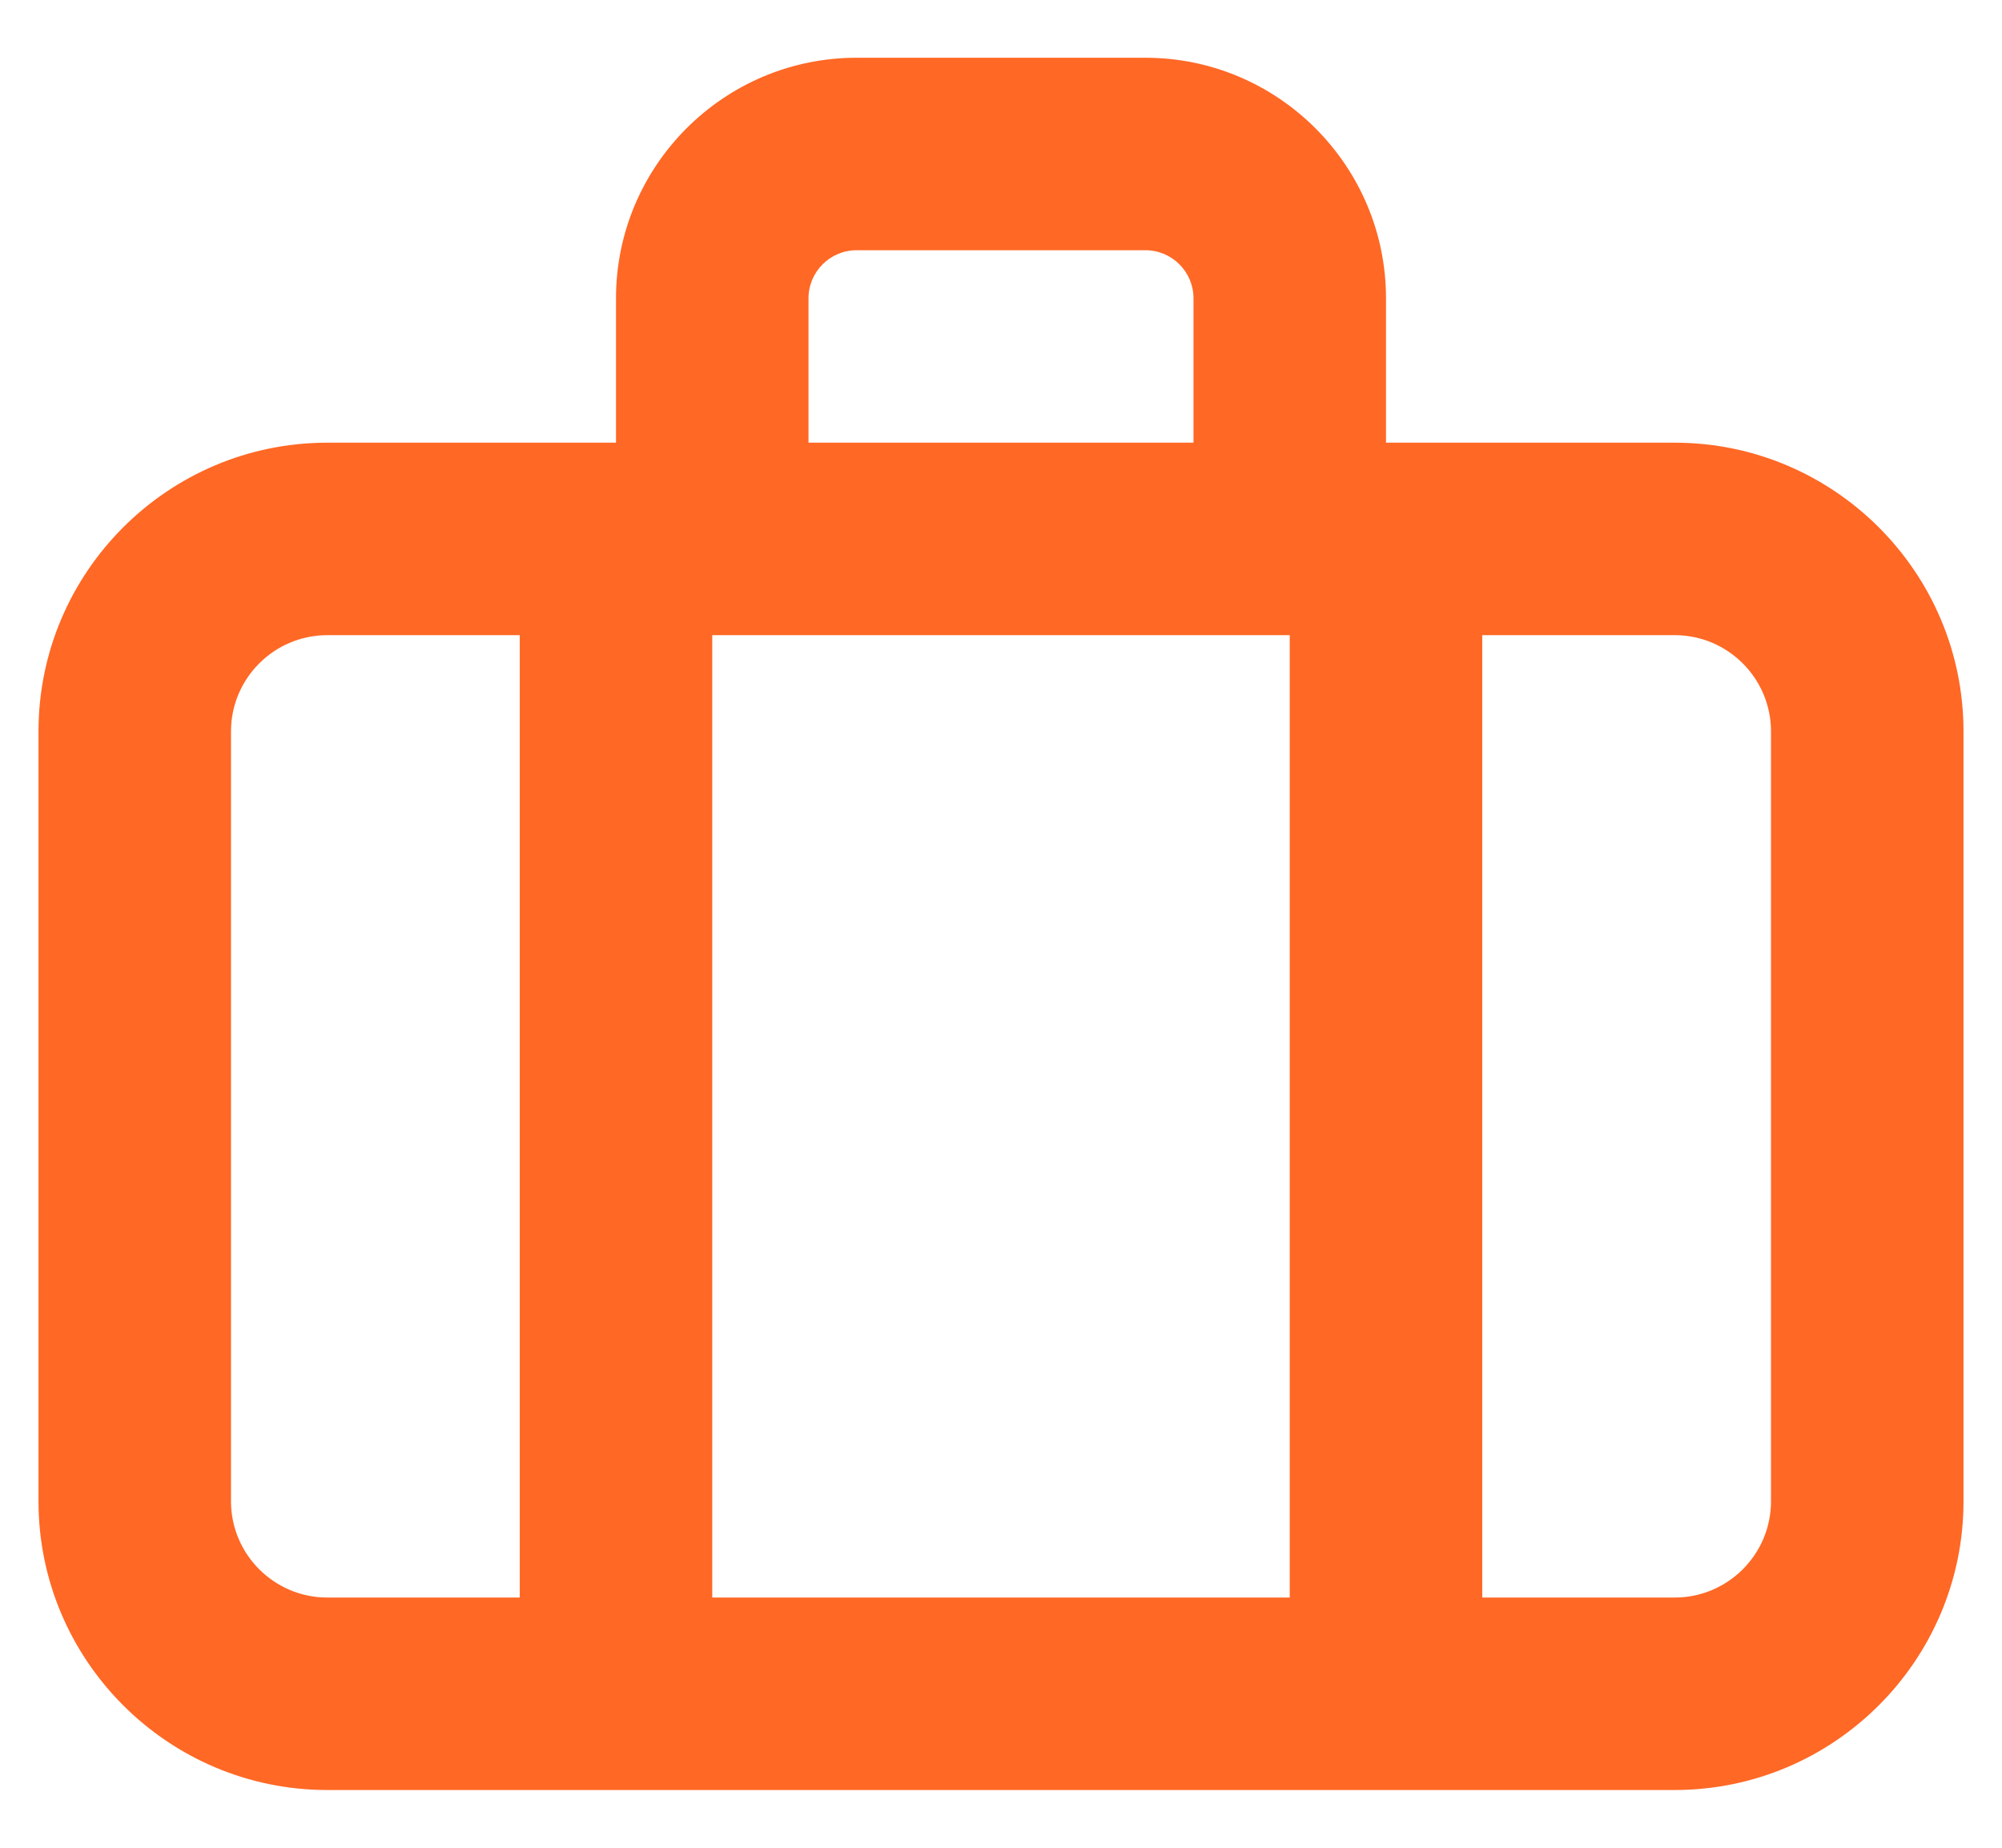 <?xml version="1.0" encoding="UTF-8"?>
<svg width="26px" height="24px" viewBox="0 0 26 24" version="1.1" xmlns="http://www.w3.org/2000/svg" xmlns:xlink="http://www.w3.org/1999/xlink">
    <!-- Generator: Sketch 63.1 (92452) - https://sketch.com -->
    <title>bulb</title>
    <desc>Created with Sketch.</desc>
    <g id="Desktop-1440" stroke="none" stroke-width="1" fill="none" fill-rule="evenodd">
        <g id="Navigation---Company" transform="translate(-583, -166)" fill="#FF6825">
            <g id="Group-2-Copy" transform="translate(581, 163)">
                <g id="Icon/briefcase">
                    <path d="M12.5,6.875 C12.5,6.53 12.78,6.25 13.125,6.25 L16.875,6.25 C17.22,6.25 17.5,6.53 17.5,6.875 L17.5,8.75 L12.5,8.75 L12.5,6.875 Z M18.75,11.25 L18.75,23.75 L11.25,23.75 L11.25,11.25 L18.75,11.25 Z M23.75,11.25 C24.439,11.25 25,11.811 25,12.5 L25,22.5 C25,23.189 24.439,23.75 23.75,23.75 L21.25,23.75 L21.25,11.25 L23.75,11.25 Z M8.75,11.25 L8.75,23.75 L6.25,23.75 C5.561,23.75 5,23.189 5,22.5 L5,12.5 C5,11.811 5.561,11.25 6.25,11.25 L8.75,11.25 Z M23.75,8.75 L20,8.75 L20,6.875 C20,5.152 18.598,3.75 16.875,3.75 L13.125,3.75 C11.402,3.75 10,5.152 10,6.875 L10,8.75 L6.25,8.75 C4.183,8.75 2.5,10.432 2.5,12.5 L2.5,22.5 C2.5,24.567 4.183,26.25 6.25,26.25 L23.75,26.25 C25.817,26.25 27.5,24.567 27.5,22.5 L27.5,12.5 C27.5,10.432 25.817,8.75 23.75,8.75 L23.75,8.75 Z" id="🎨-Icon-Сolor"></path>
                </g>
            </g>
        </g>
    </g>
</svg>